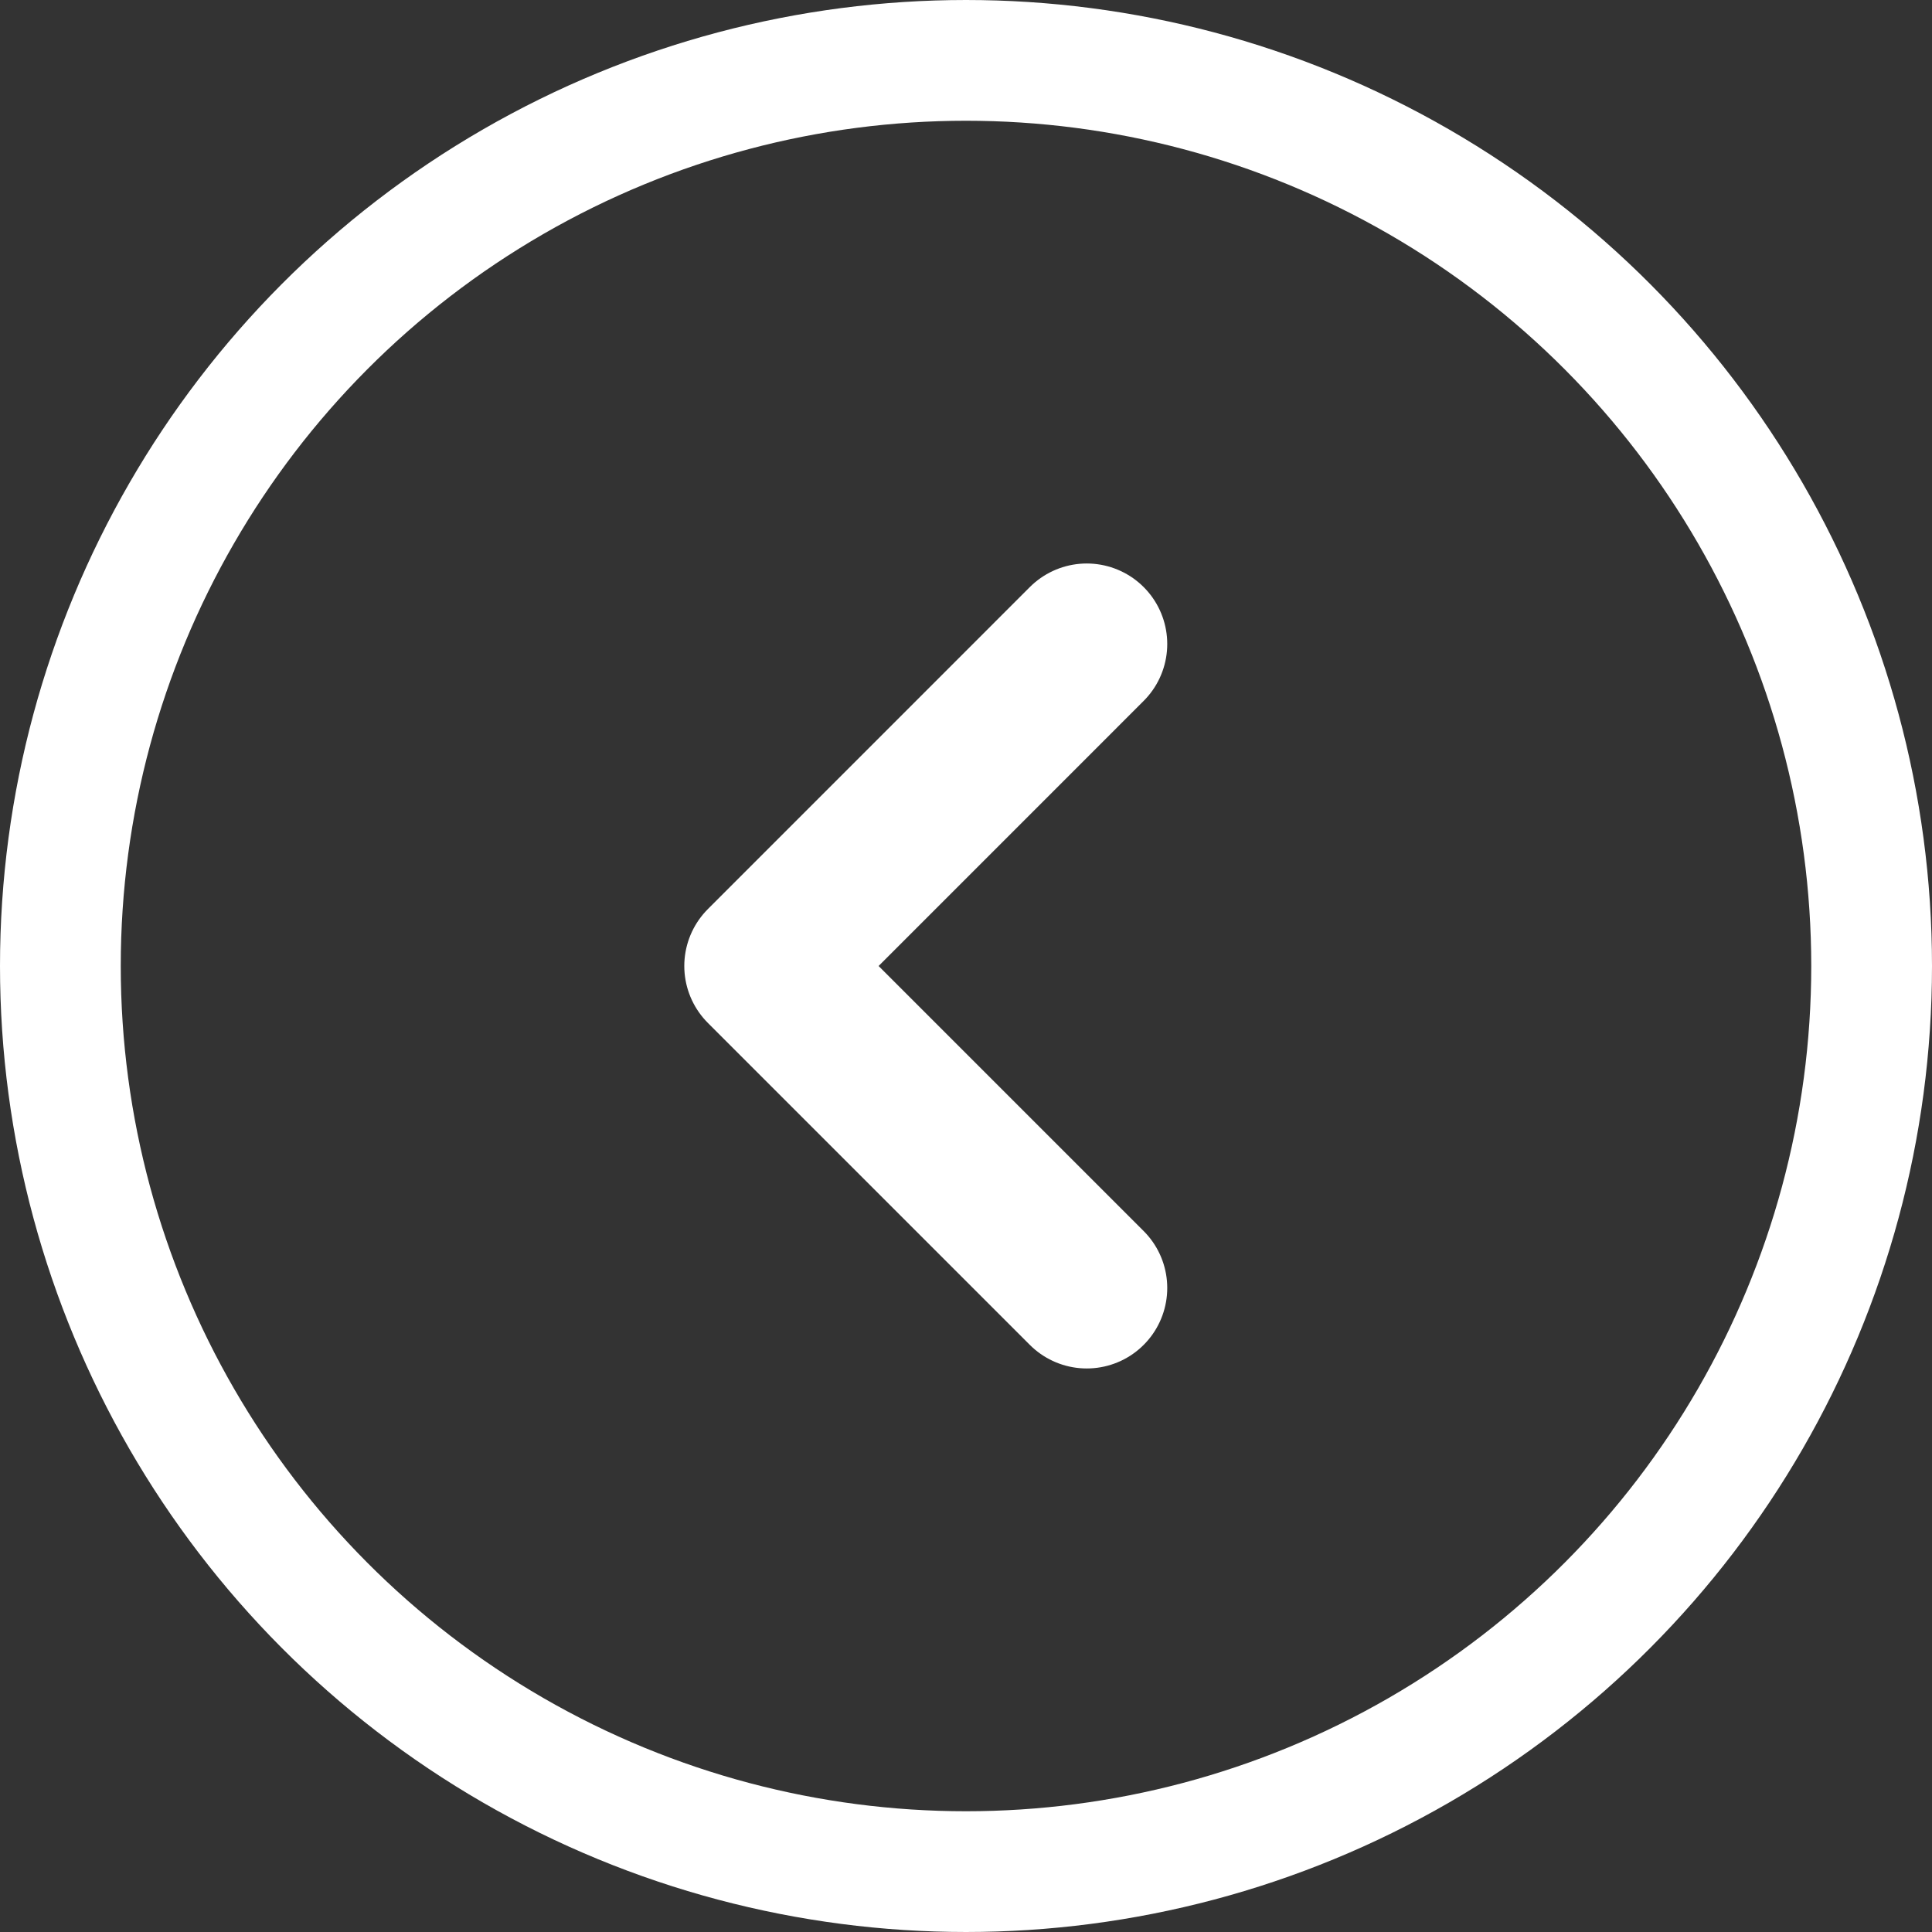 <svg width="40" height="40" viewBox="0 0 40 40" fill="none" xmlns="http://www.w3.org/2000/svg">
<rect x="0" y="0" width="40" height="40" fill="#333333" stroke="none"/>
<circle cx="20" cy="20" r="18.75" transform="rotate(-180 20 20)" stroke="white" stroke-width="2.5"/>
<path d="M22.5 13.333L15.834 20L22.5 26.666" stroke="white" stroke-width="3.333" stroke-linecap="round" stroke-linejoin="round"/>
</svg>

